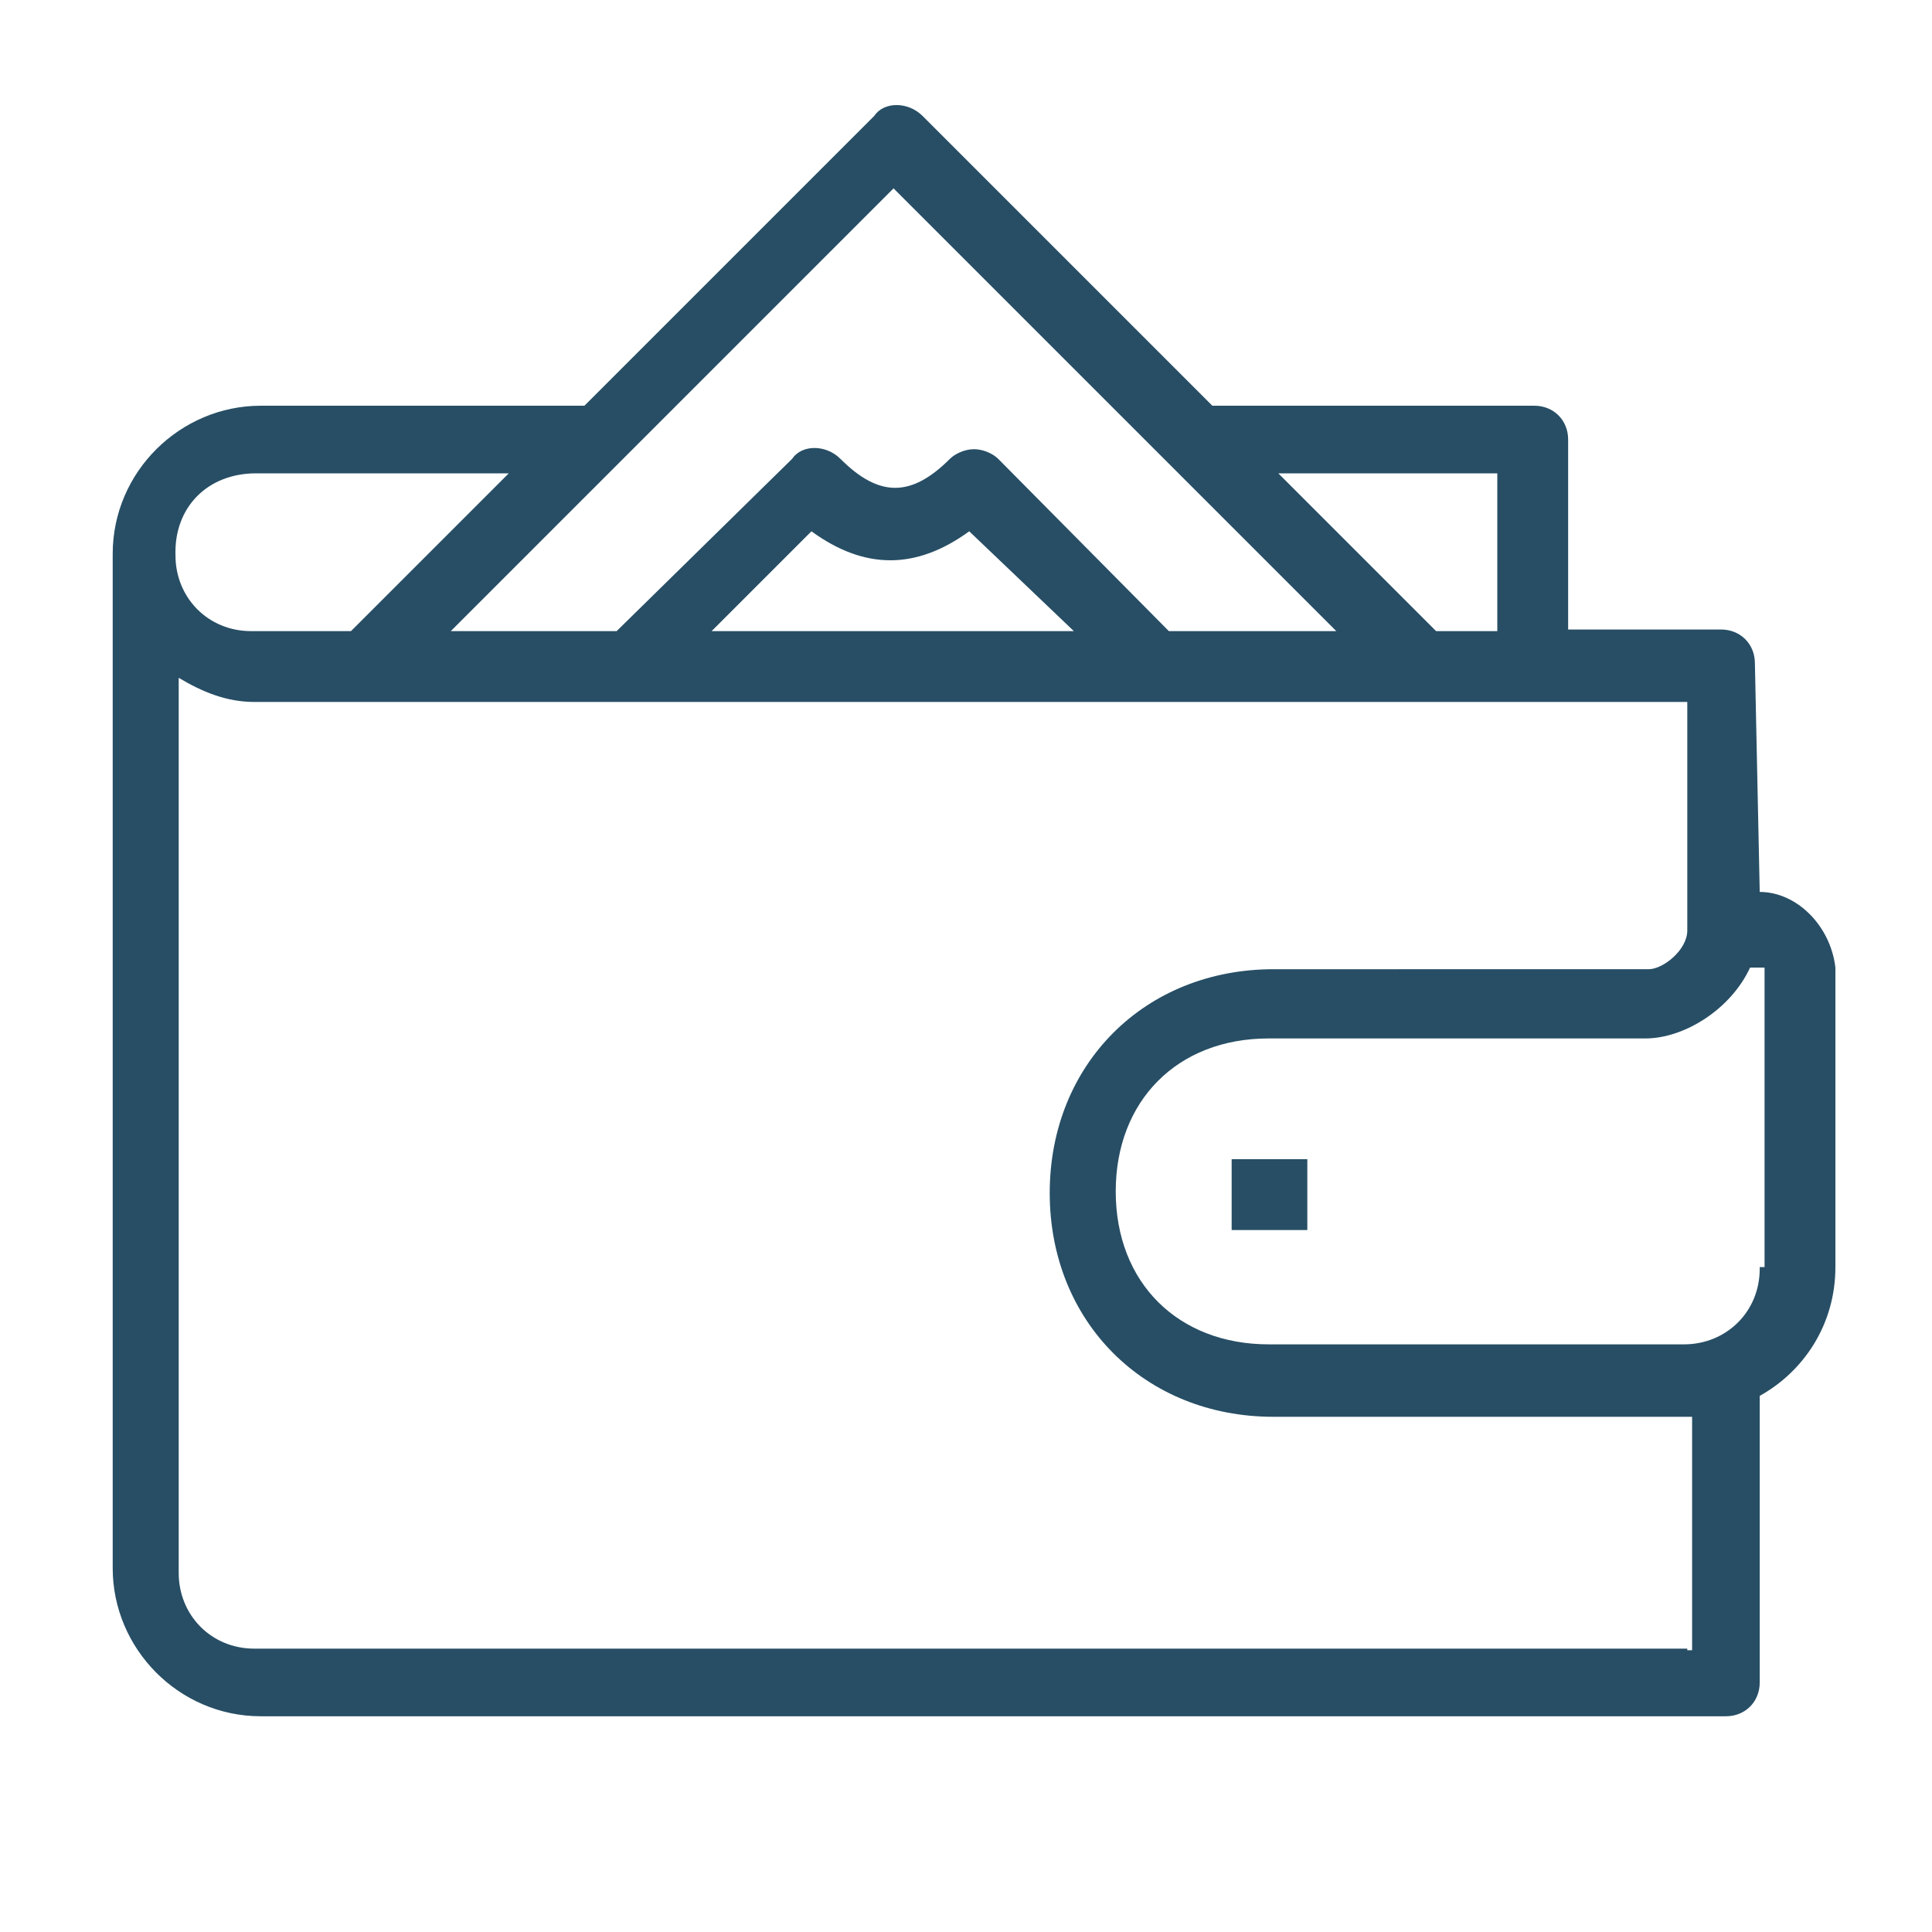 <svg xmlns="http://www.w3.org/2000/svg" xmlns:xlink="http://www.w3.org/1999/xlink" id="Layer_1" x="0px" y="0px" viewBox="0 0 120 120" style="enable-background:new 0 0 120 120;" xml:space="preserve"><style type="text/css">	.st0{fill:#274E65;}</style><g>	<path class="st0" d="M109.3,55.4L109.3,55.4L109,41.2c0-1.2-0.9-2.1-2.1-2.1h-9.5V27.3c0-1.2-0.9-2.1-2.1-2.1H75.3l-18-18  c-0.9-0.9-2.4-0.9-3,0l-18,18H16.2c-5,0-9.2,4.1-9.2,9.2v63c0,5,4.1,9.2,9.2,9.2h91c1.2,0,2.1-0.9,2.1-2.1V86.7  c2.7-1.5,4.7-4.4,4.7-8V60.1C113.7,57.5,111.6,55.4,109.3,55.4z M93,29.4v9.8h-3.8l-9.8-9.8H93z M55.5,11.7L83,39.2H72.6L62,28.5  c-0.3-0.3-0.9-0.6-1.5-0.6l0,0c-0.6,0-1.2,0.3-1.5,0.6c-2.4,2.4-4.4,2.4-6.8,0c-0.9-0.9-2.4-0.9-3,0L38.3,39.2H28L55.5,11.7z   M66.7,39.2H44.2l6.2-6.2c3.3,2.4,6.5,2.4,9.8,0L66.7,39.2z M15.9,29.4h15.7l-9.8,9.8h-6.2c-2.7,0-4.7-2.1-4.7-4.7  C10.8,31.5,12.9,29.4,15.9,29.4z M104.8,102.4h-89c-2.7,0-4.7-2.1-4.7-4.7V42.1c1.5,0.9,3,1.5,4.7,1.5h89v14.2  c0,1.2-1.5,2.4-2.4,2.4H79.1c-8,0-13.9,5.9-13.9,13.9s5.9,13.9,13.9,13.9h25.7c0,0,0,0,0.3,0v14.5H104.8z M109.3,78.8  c0,2.7-2.1,4.7-4.7,4.7H78.8c-5.6,0-9.5-3.8-9.5-9.5c0-5.6,3.8-9.5,9.5-9.5h23.4c2.4,0,5.3-1.8,6.5-4.4h0.9v18.6H109.3z"></path>	<rect x="76.5" y="72" class="st0" width="4.7" height="4.4"></rect></g></svg>